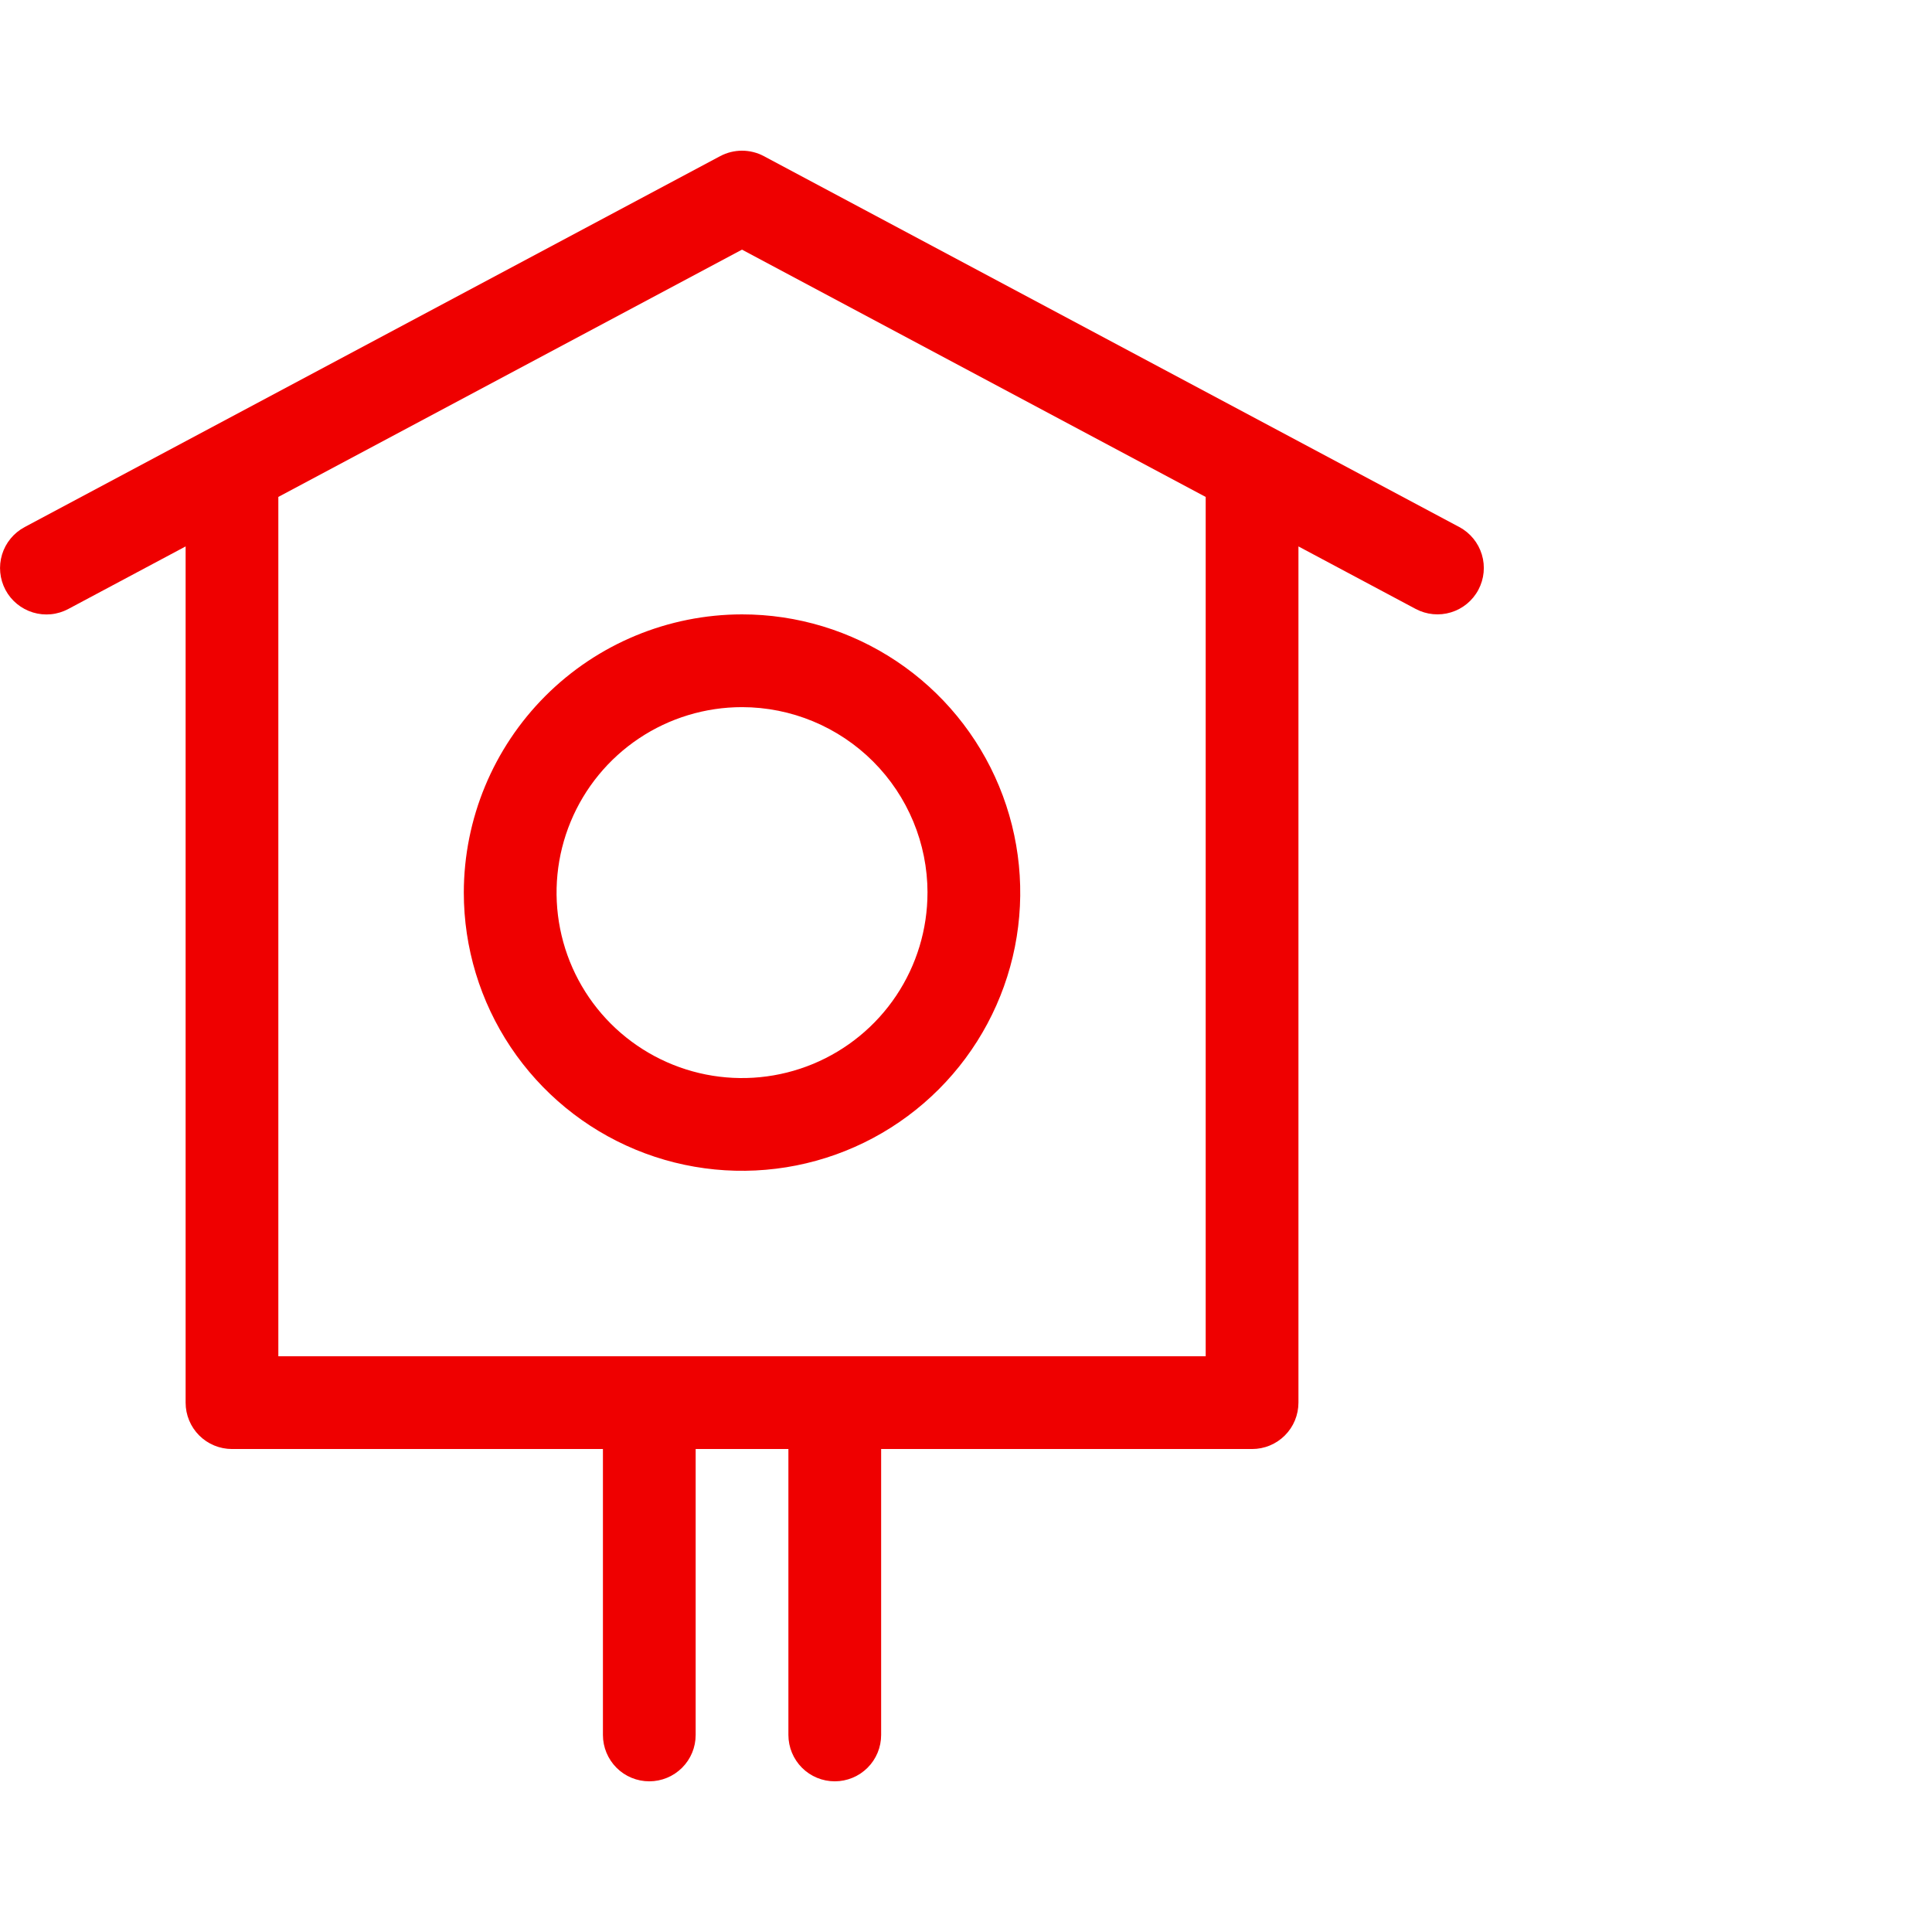 <svg width="75" height="75" fill="none" version="1.1" viewBox="0 0 75 75" xmlns="http://www.w3.org/2000/svg">
 <g transform="translate(-1.1497e-8 -5.15)" fill="#ef0000">
  <path d="m56.652 25.611-27-14.4c-0.261-0.139-0.552-0.211-0.847-0.211s-0.586 0.072-0.847 0.211l-27 14.4c-0.209 0.111-0.395 0.262-0.545 0.445-0.151 0.183-0.264 0.393-0.333 0.62-0.069 0.227-0.093 0.465-0.07 0.7 0.023 0.236 0.092 0.465 0.203 0.674s0.263 0.394 0.446 0.544c0.183 0.15 0.394 0.263 0.621 0.332s0.465 0.092 0.7 0.069c0.236-0.023 0.464-0.093 0.673-0.205l4.553-2.428v33.239c-1.4e-4 0.236 0.046 0.471 0.137 0.689 0.09 0.218 0.223 0.417 0.39 0.584 0.167 0.167 0.366 0.3 0.584 0.39s0.453 0.137 0.689 0.137h14.4v11.1c0 0.477 0.19 0.935 0.527 1.273s0.795 0.527 1.273 0.527 0.935-0.19 1.273-0.527 0.527-0.795 0.527-1.273v-11.1h3.6v11.1c0 0.477 0.19 0.935 0.527 1.273s0.795 0.527 1.273 0.527 0.935-0.19 1.273-0.527 0.527-0.795 0.527-1.273v-11.1h14.4c0.236 2e-4 0.471-0.046 0.689-0.137 0.218-0.09 0.417-0.223 0.584-0.39 0.167-0.167 0.3-0.366 0.39-0.584 0.09-0.218 0.137-0.453 0.137-0.689v-33.239l4.553 2.428c0.421 0.223 0.914 0.271 1.37 0.131 0.456-0.139 0.838-0.454 1.062-0.875 0.224-0.421 0.273-0.913 0.134-1.37-0.138-0.456-0.452-0.839-0.872-1.065zm-9.847 32.189h-36v-33.359l18-9.6 18 9.6z"/>
  <path d="m18.005 39.8c0 2.136 0.633 4.224 1.82 6 1.187 1.776 2.873 3.16 4.847 3.978 1.974 0.818 4.145 1.031 6.24 0.615s4.019-1.445 5.53-2.956 2.539-3.435 2.956-5.53 0.203-4.266-0.615-6.24c-0.817-1.973-2.202-3.66-3.978-4.847-1.776-1.187-3.864-1.82-6-1.82-2.863 0.003-5.609 1.142-7.633 3.167s-3.164 4.77-3.167 7.633zm18 0c0 1.424-0.422 2.816-1.213 4-0.791 1.184-1.916 2.107-3.231 2.652-1.316 0.545-2.763 0.688-4.16 0.41-1.397-0.278-2.679-0.964-3.687-1.97-1.007-1.007-1.693-2.29-1.97-3.687-0.278-1.397-0.135-2.844 0.41-4.16 0.545-1.316 1.468-2.44 2.652-3.231 1.184-0.791 2.576-1.213 4-1.213 1.909 0.002 3.739 0.761 5.089 2.111s2.109 3.18 2.111 5.089z"/>
 </g>
</svg>
